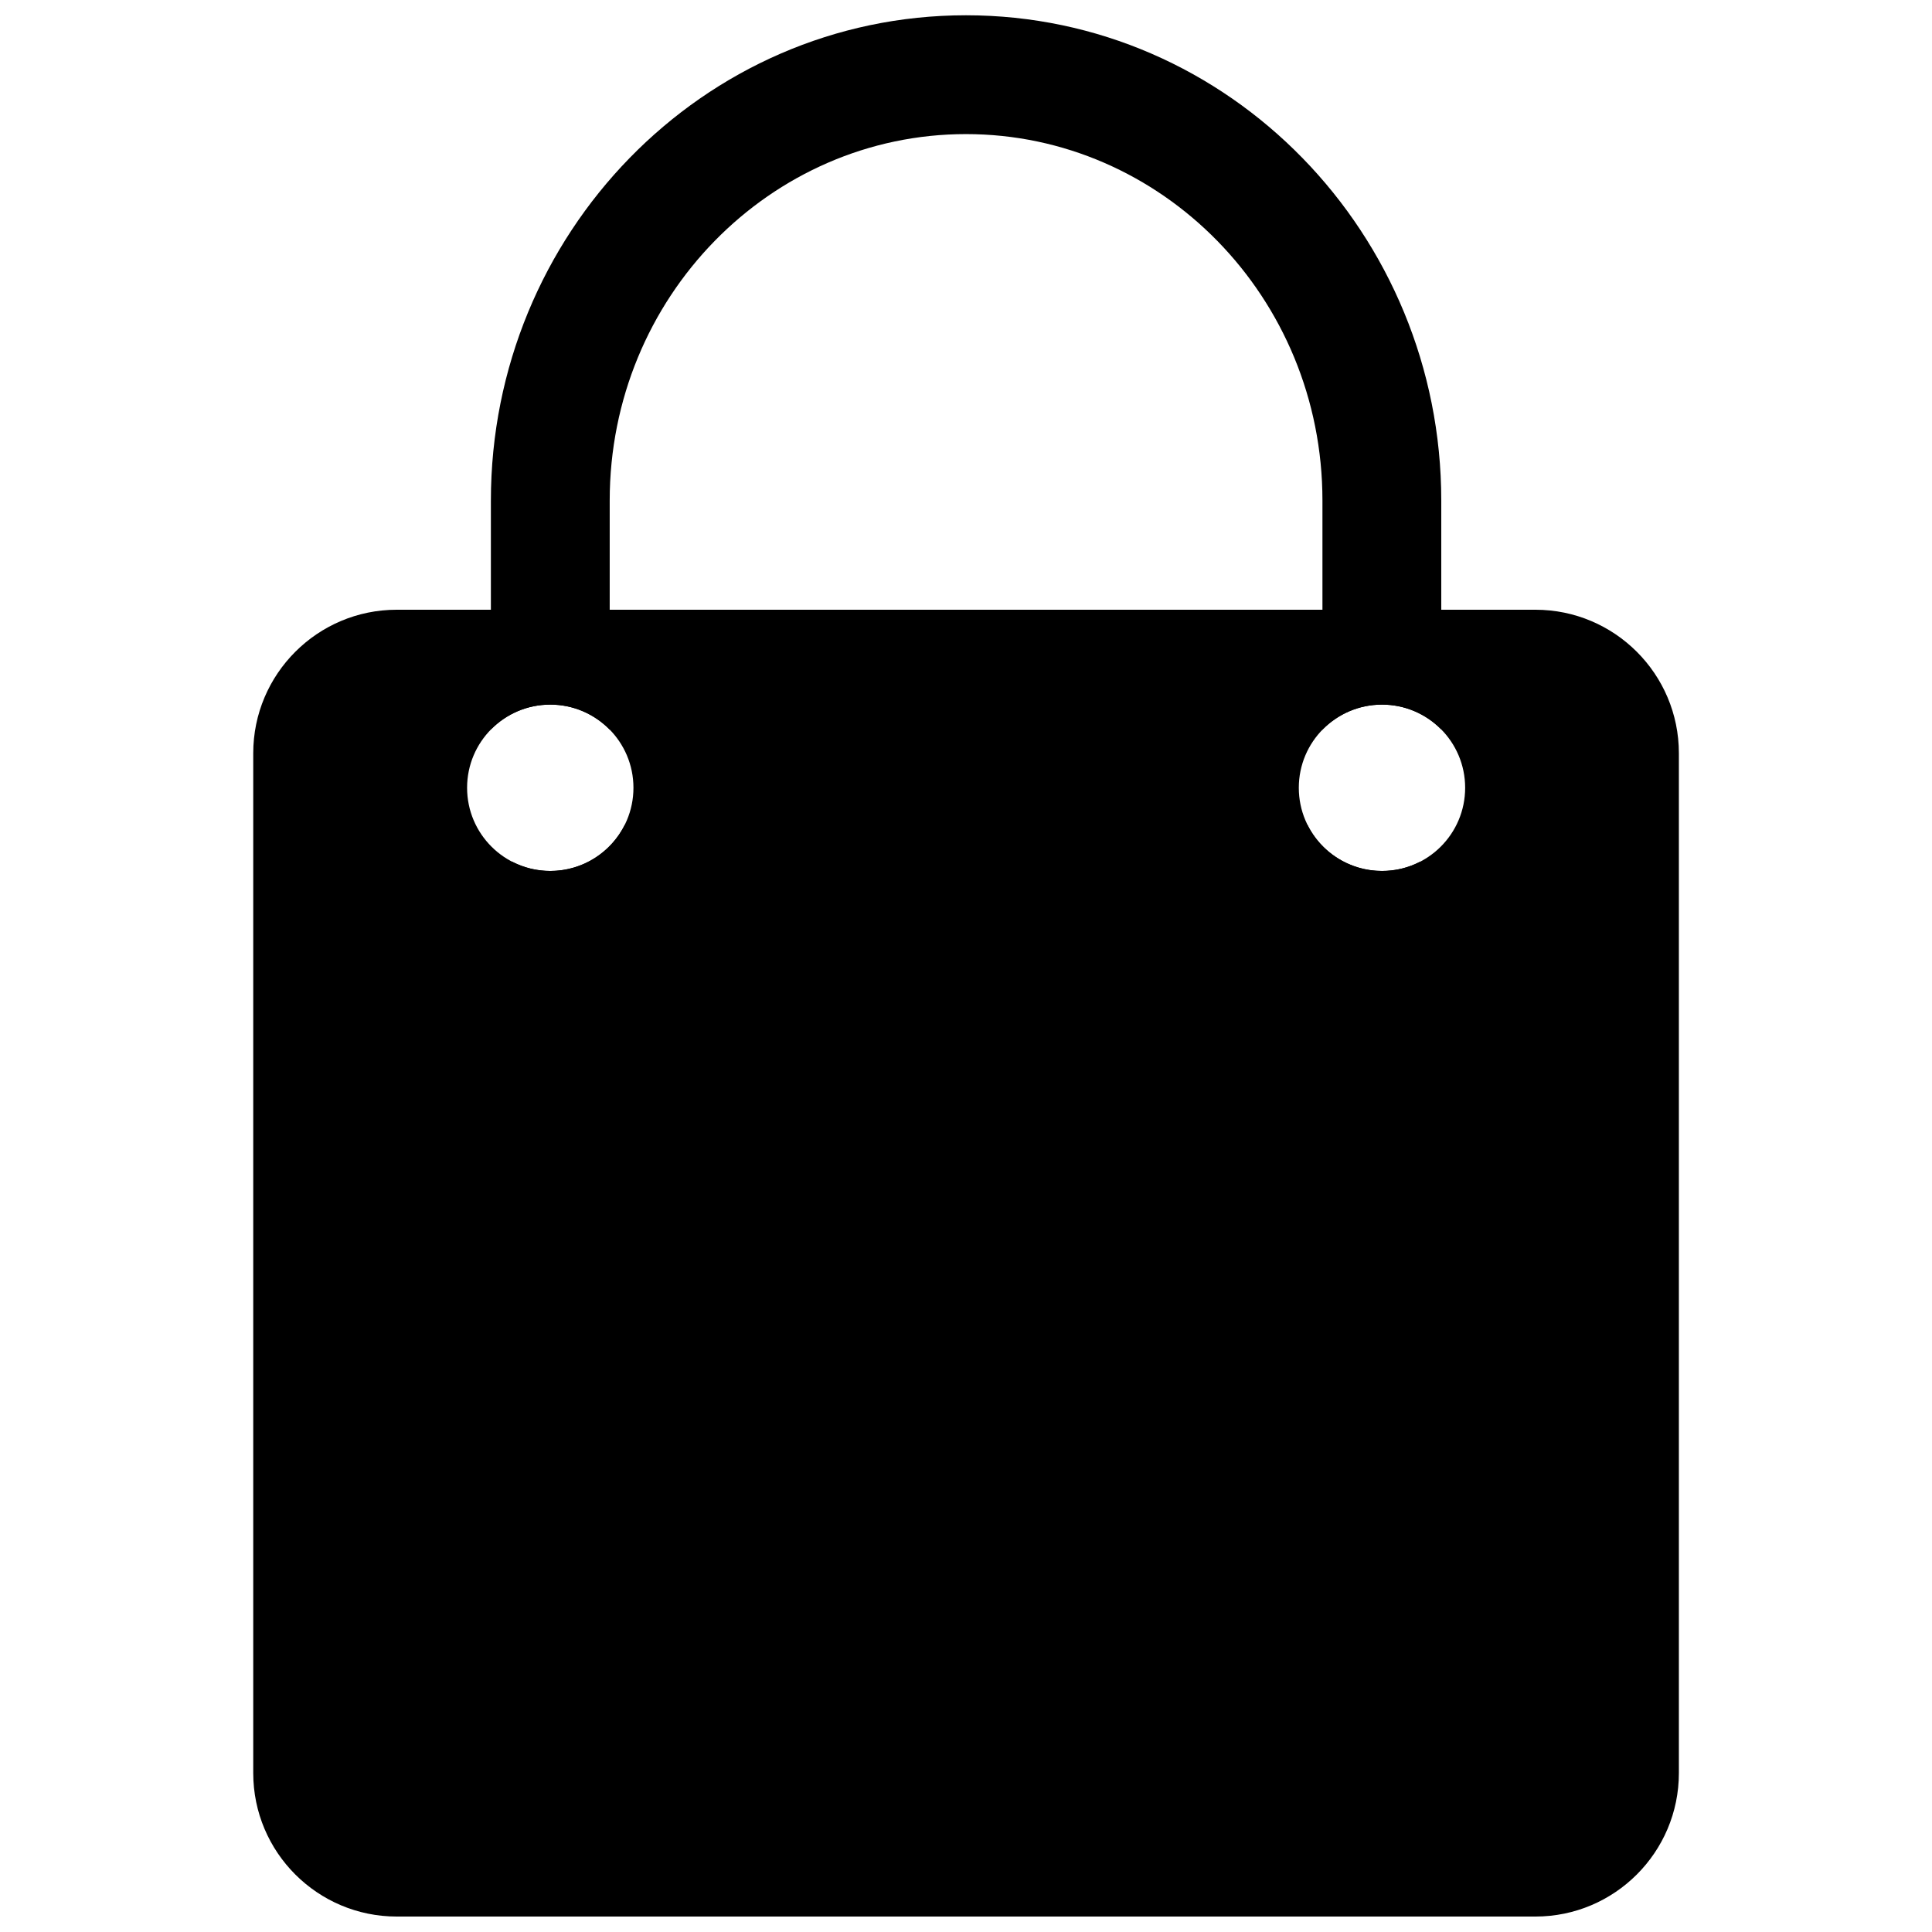 <?xml version="1.0" encoding="UTF-8"?>
<!-- The Best Svg Icon site in the world: iconSvg.co, Visit us! https://iconsvg.co -->
<svg fill="#000000" width="800px" height="800px" version="1.1" viewBox="144 144 512 512" xmlns="http://www.w3.org/2000/svg">
 <g fill-rule="evenodd">
  <path d="m279.67 372.33c3.066 1.594 6.508 2.477 10.16 2.477 8.648 0 16.164-4.996 19.773-12.262 11.797 40.012 48.031 68.855 90.395 68.855 42.32 0 78.637-28.887 90.434-68.895 3.566 7.262 11.082 12.301 19.816 12.301 3.609 0 7.012-0.84 10.074-2.438-15.91 52.273-63.562 90.52-120.32 90.52-56.805 0-104.46-38.289-120.33-90.559zm214.79-38.039v-57.645c0-53.906-42.695-97.109-94.461-97.109-51.77 0-94.422 43.203-94.422 97.109v57.645c0 1.051 0 2.098 0.039 3.106-4.031-4.113-9.613-6.672-15.785-6.672s-11.715 2.516-15.742 6.59v-3.023-57.645c0-70.574 56.047-128.6 125.91-128.6 69.859 0 125.95 58.023 125.95 128.6v57.645c0 1.008-0.039 2.016-0.039 2.981-3.988-4.031-9.531-6.547-15.66-6.547-6.258 0-11.84 2.602-15.871 6.715 0.043-1.051 0.082-2.055 0.082-3.148z"/>
  <path d="m211.11 613.87v-270.25c0-20.992 17.043-38.035 38.035-38.035h301.74c20.992 0 38.035 17.043 38.035 38.035v270.25c0 20.992-17.043 38.035-38.035 38.035h-301.74c-20.992 0-38.035-17.043-38.035-38.035zm100.76-261.1c0-12.176-9.867-22.039-22.043-22.039s-22.043 9.863-22.043 22.039 9.867 22.043 22.043 22.043 22.043-9.867 22.043-22.043zm220.41 0c0-12.176-9.863-22.039-22.039-22.039s-22.043 9.863-22.043 22.039 9.867 22.043 22.043 22.043 22.039-9.867 22.039-22.043z"/>
 </g>
</svg>